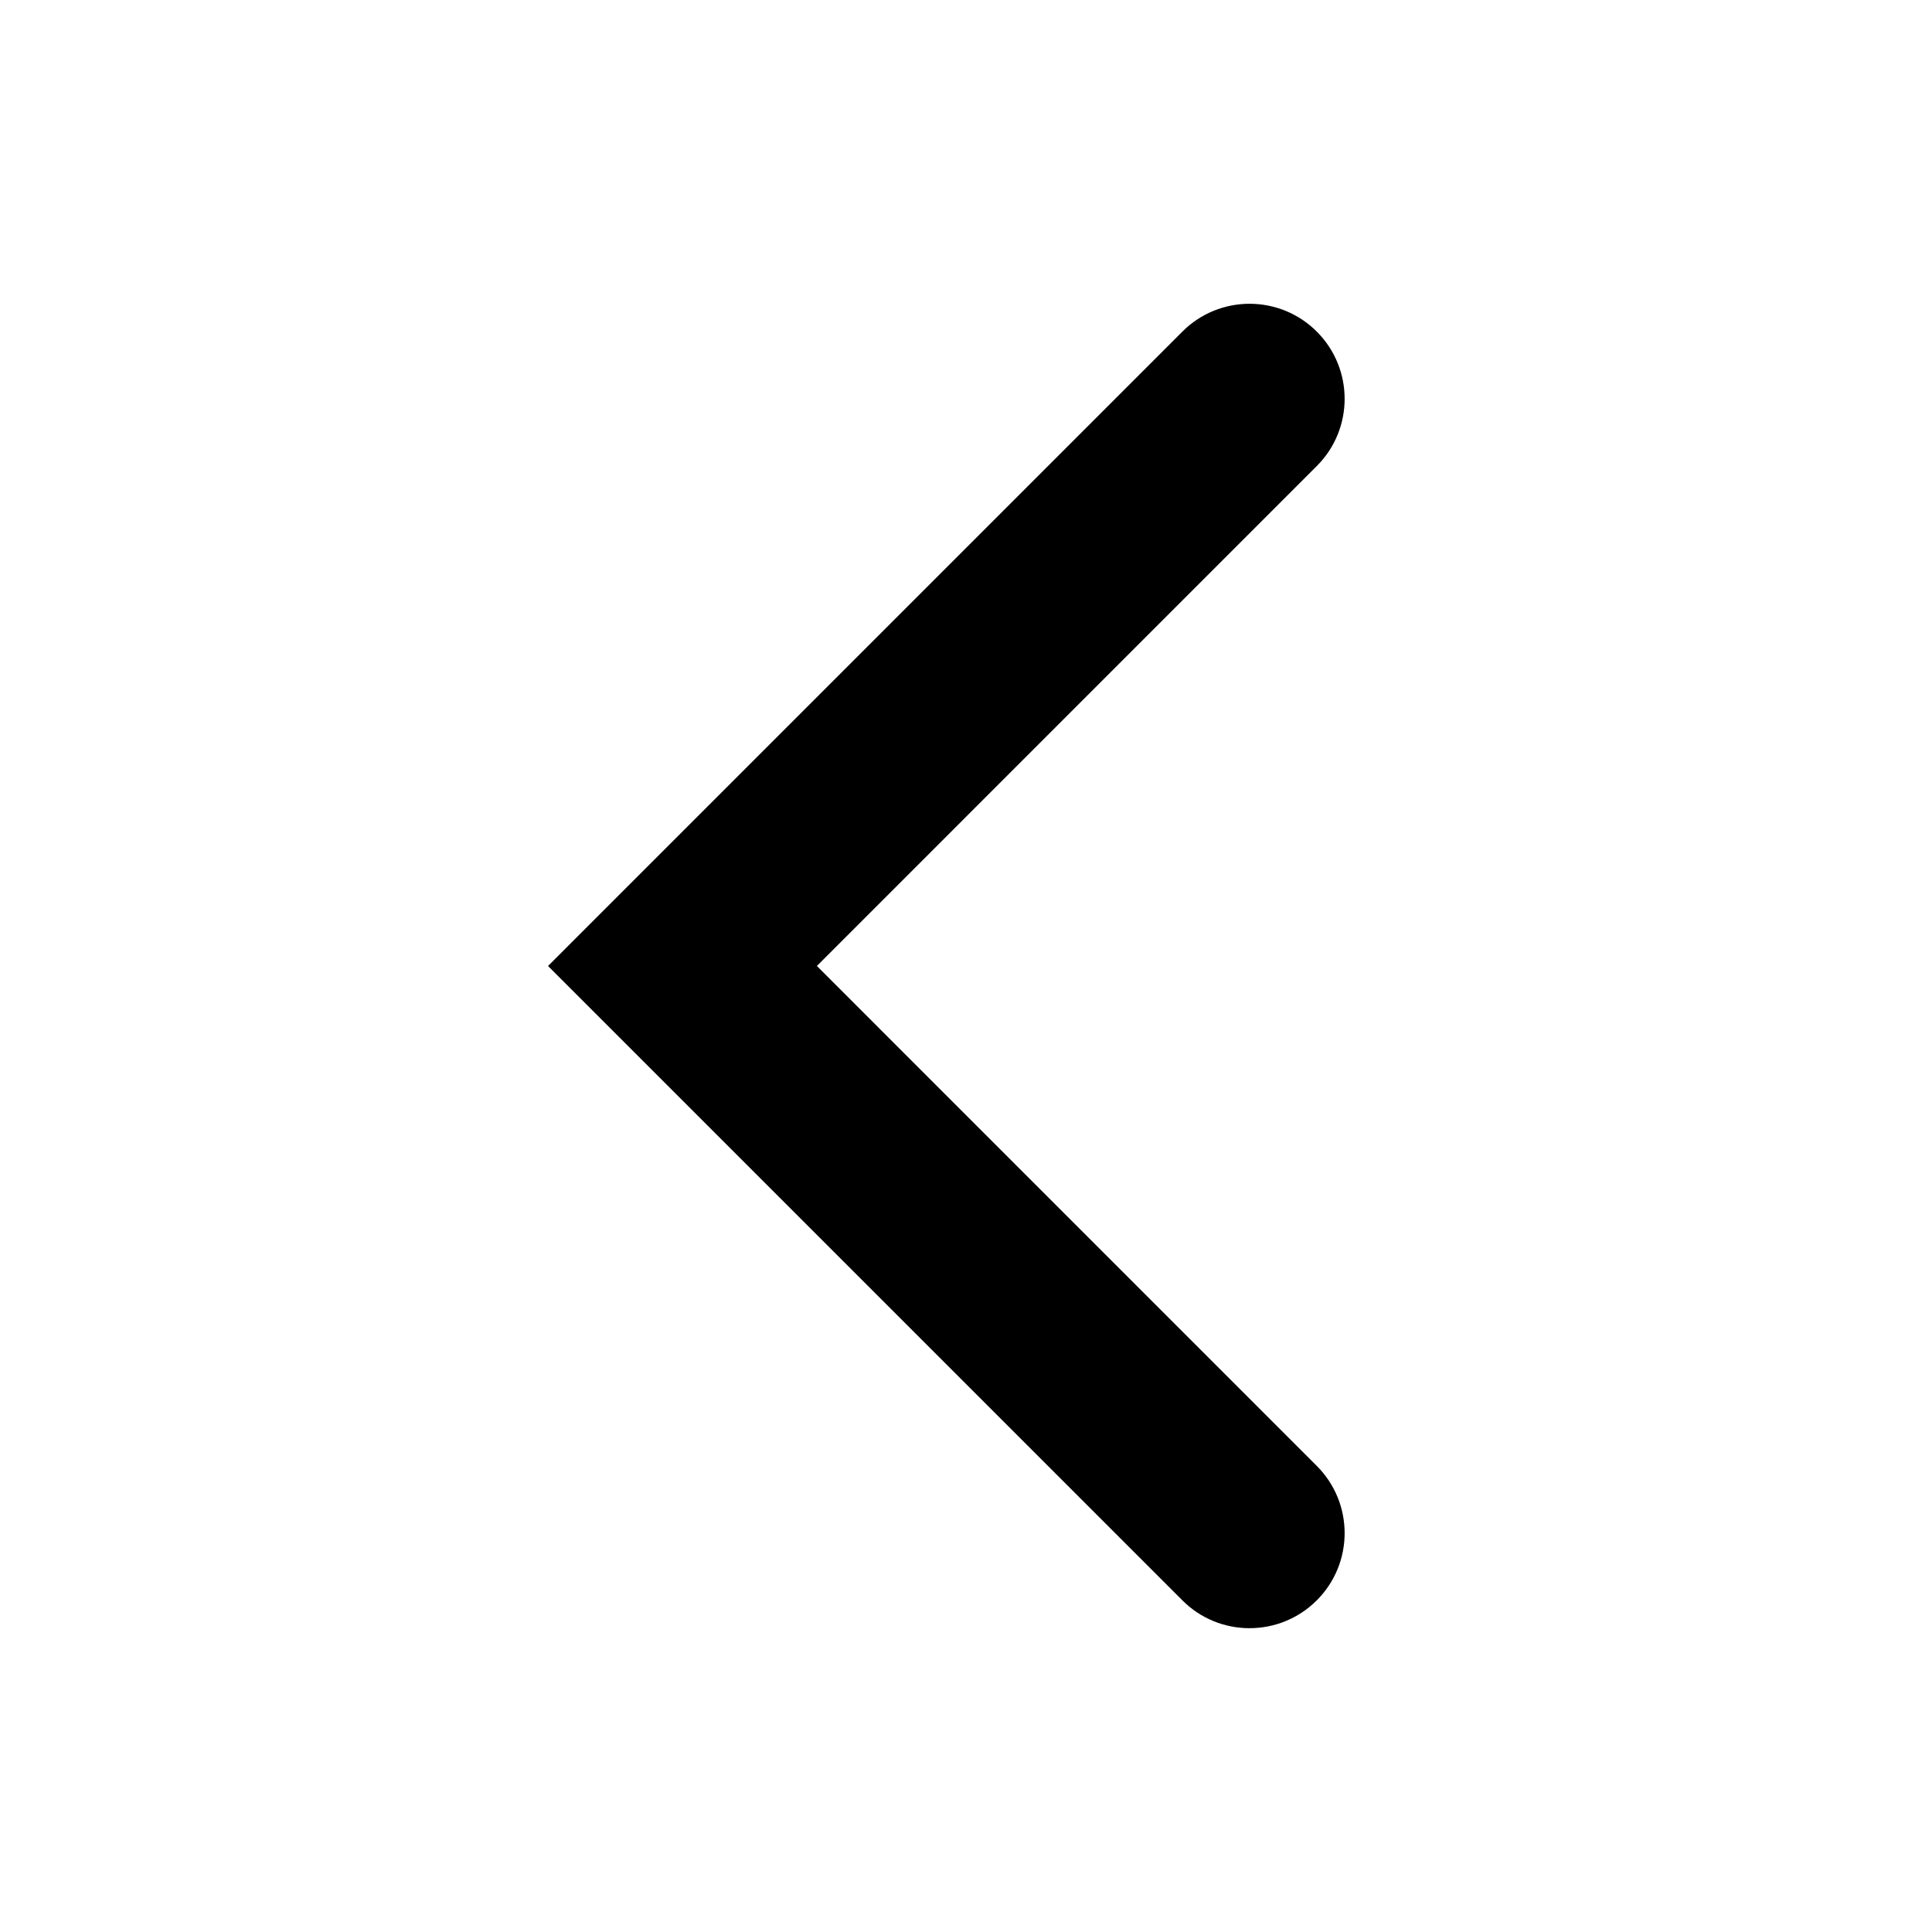 <?xml version="1.0" encoding="UTF-8"?>
<!-- Uploaded to: ICON Repo, www.svgrepo.com, Generator: ICON Repo Mixer Tools -->
<svg fill="#000000" width="800px" height="800px" version="1.1" viewBox="144 144 512 512" xmlns="http://www.w3.org/2000/svg">
 <path d="m475.15 575.49c-6.445 0-12.898-2.457-17.809-7.379l-168.11-168.11 168.11-168.12c9.828-9.836 25.789-9.836 35.621 0 9.84 9.84 9.84 25.789 0 35.625l-132.48 132.49 132.48 132.49c9.84 9.836 9.84 25.785 0 35.621-4.914 4.918-11.367 7.379-17.809 7.379z"/>
</svg>